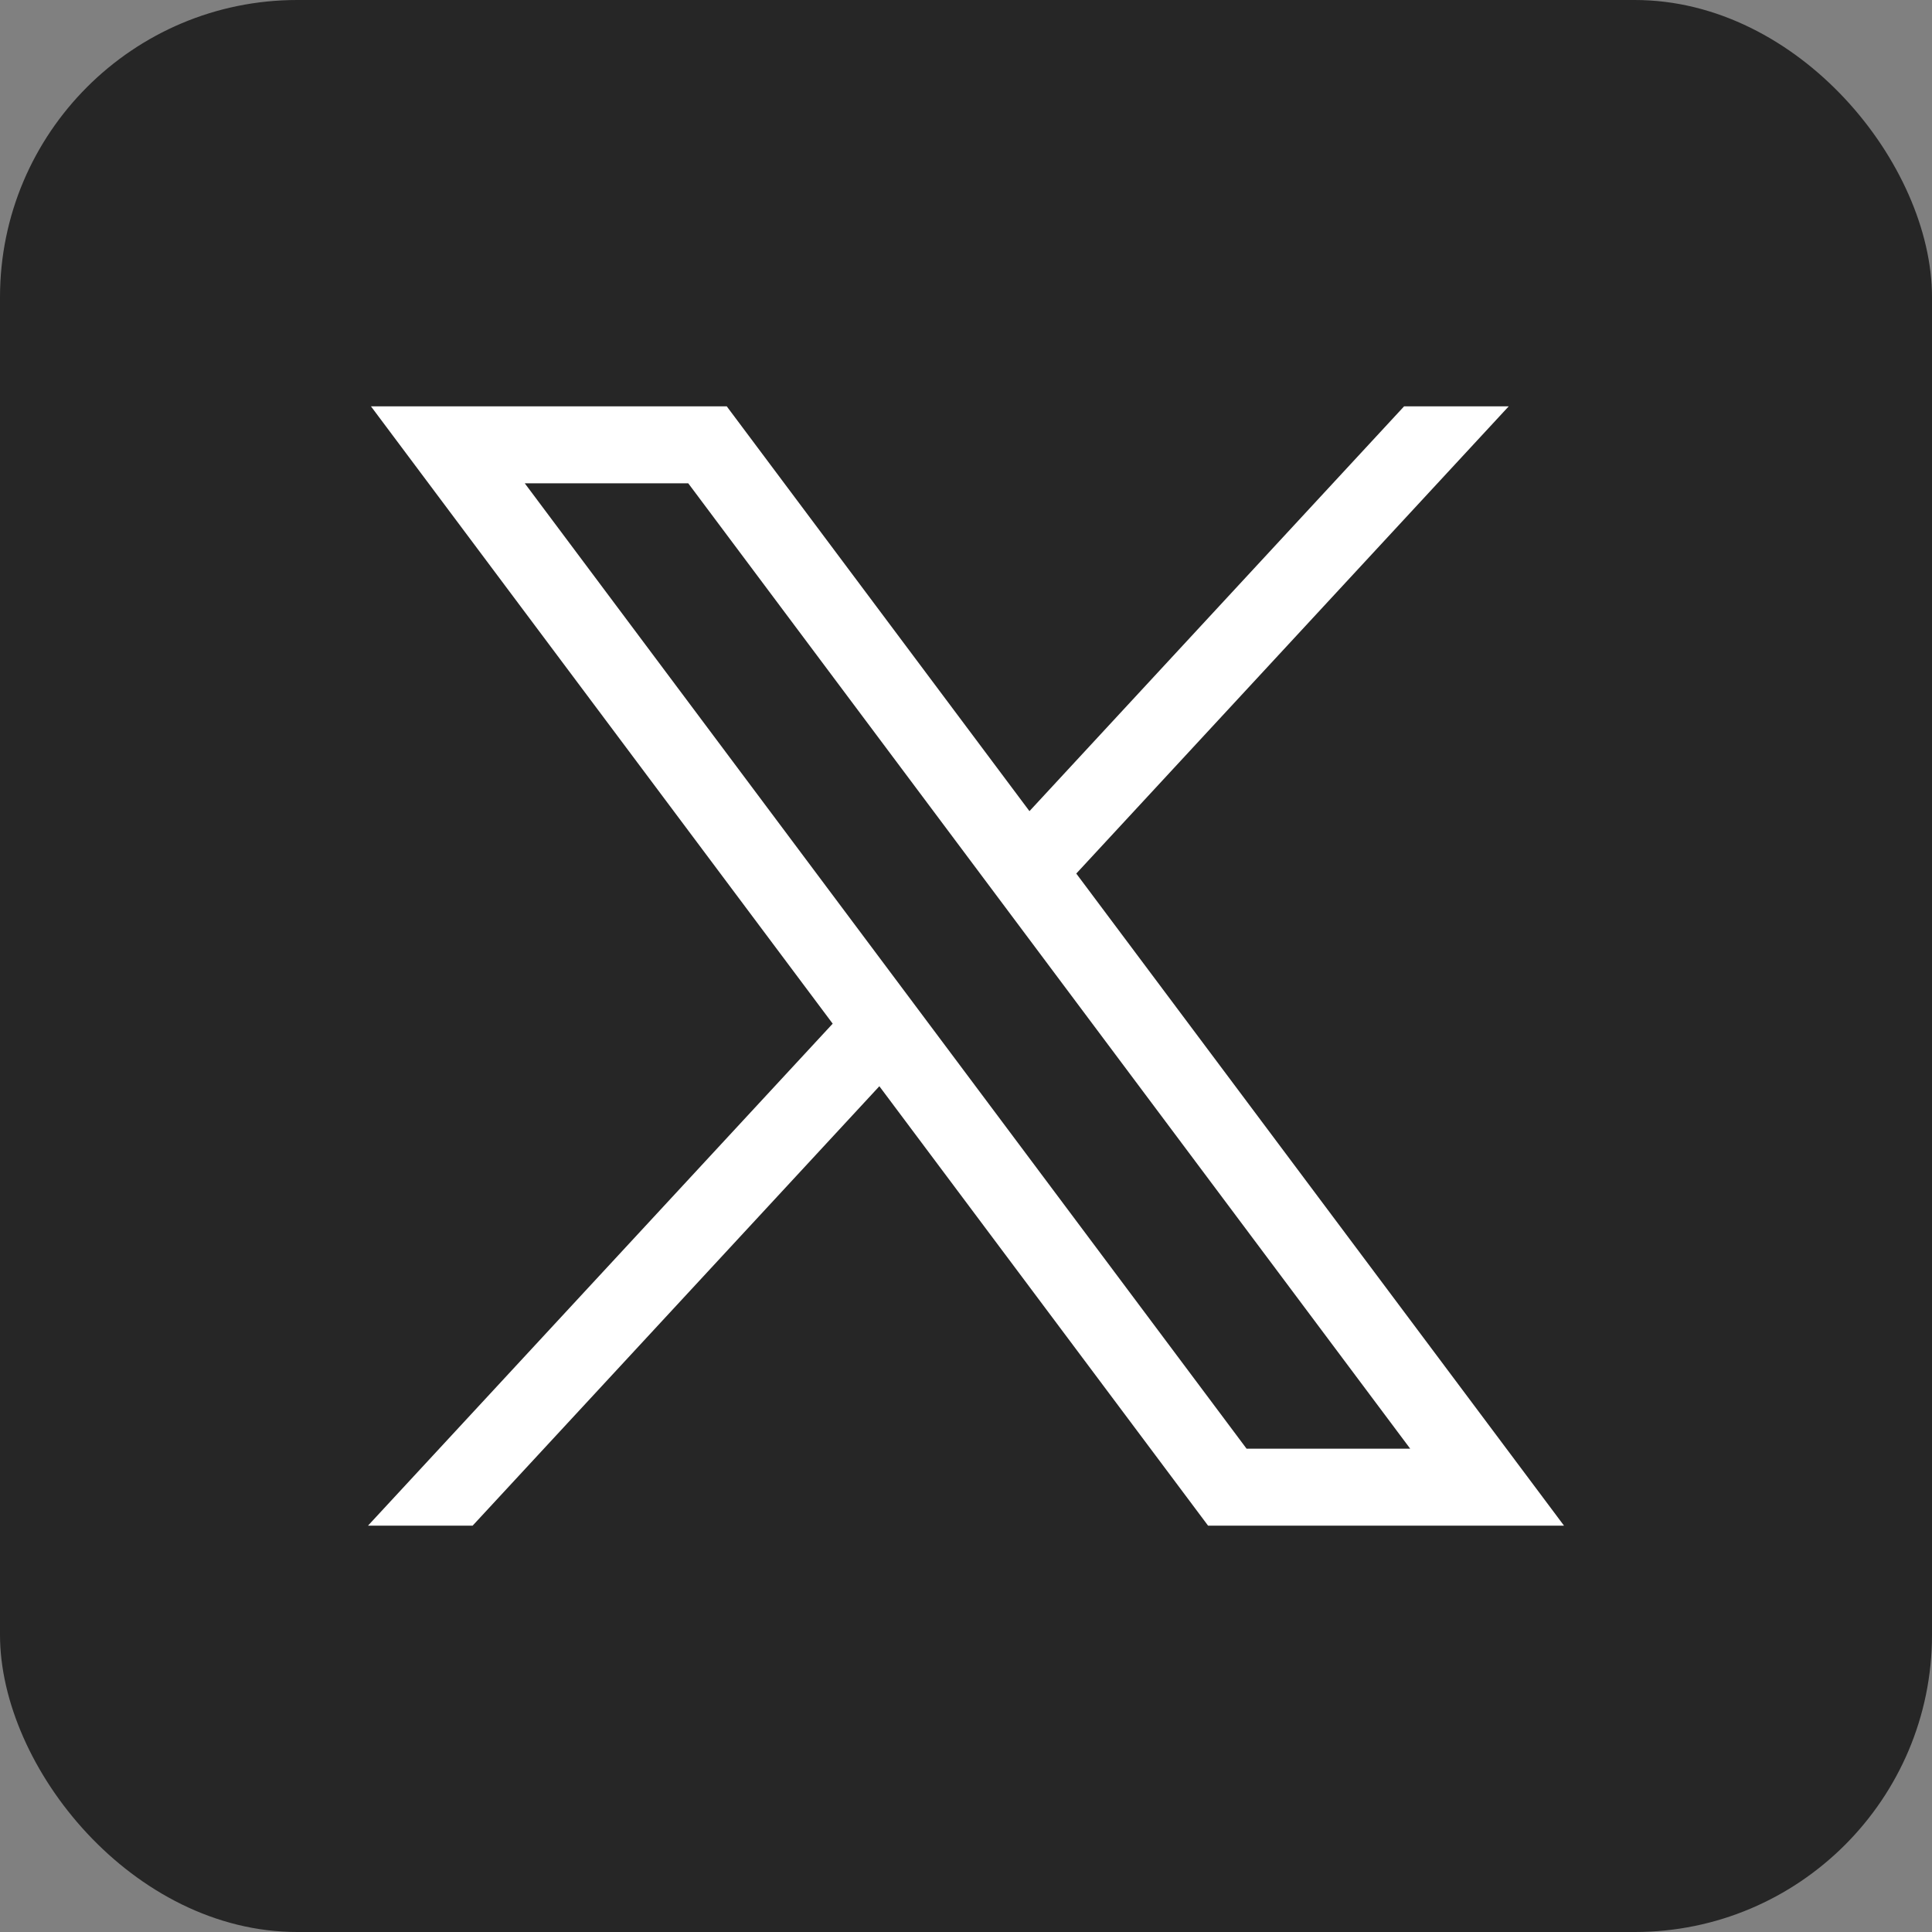 <svg width="13" height="13" viewBox="0 0 13 13" fill="none" xmlns="http://www.w3.org/2000/svg">
<rect x="0" y="0" width="13" height="13" fill="#808080" stroke="none"/>
<rect width="13" height="13" rx="2" fill="#262626"/>
<path d="M2.496 2.734L5.603 6.888L2.476 10.266H3.18L5.917 7.309L8.129 10.266H10.524L7.242 5.878L10.152 2.734H9.448L6.927 5.458L4.89 2.734H2.496ZM3.531 3.252H4.631L9.489 9.748H8.388L3.531 3.252Z" fill="white"/>
</svg>
